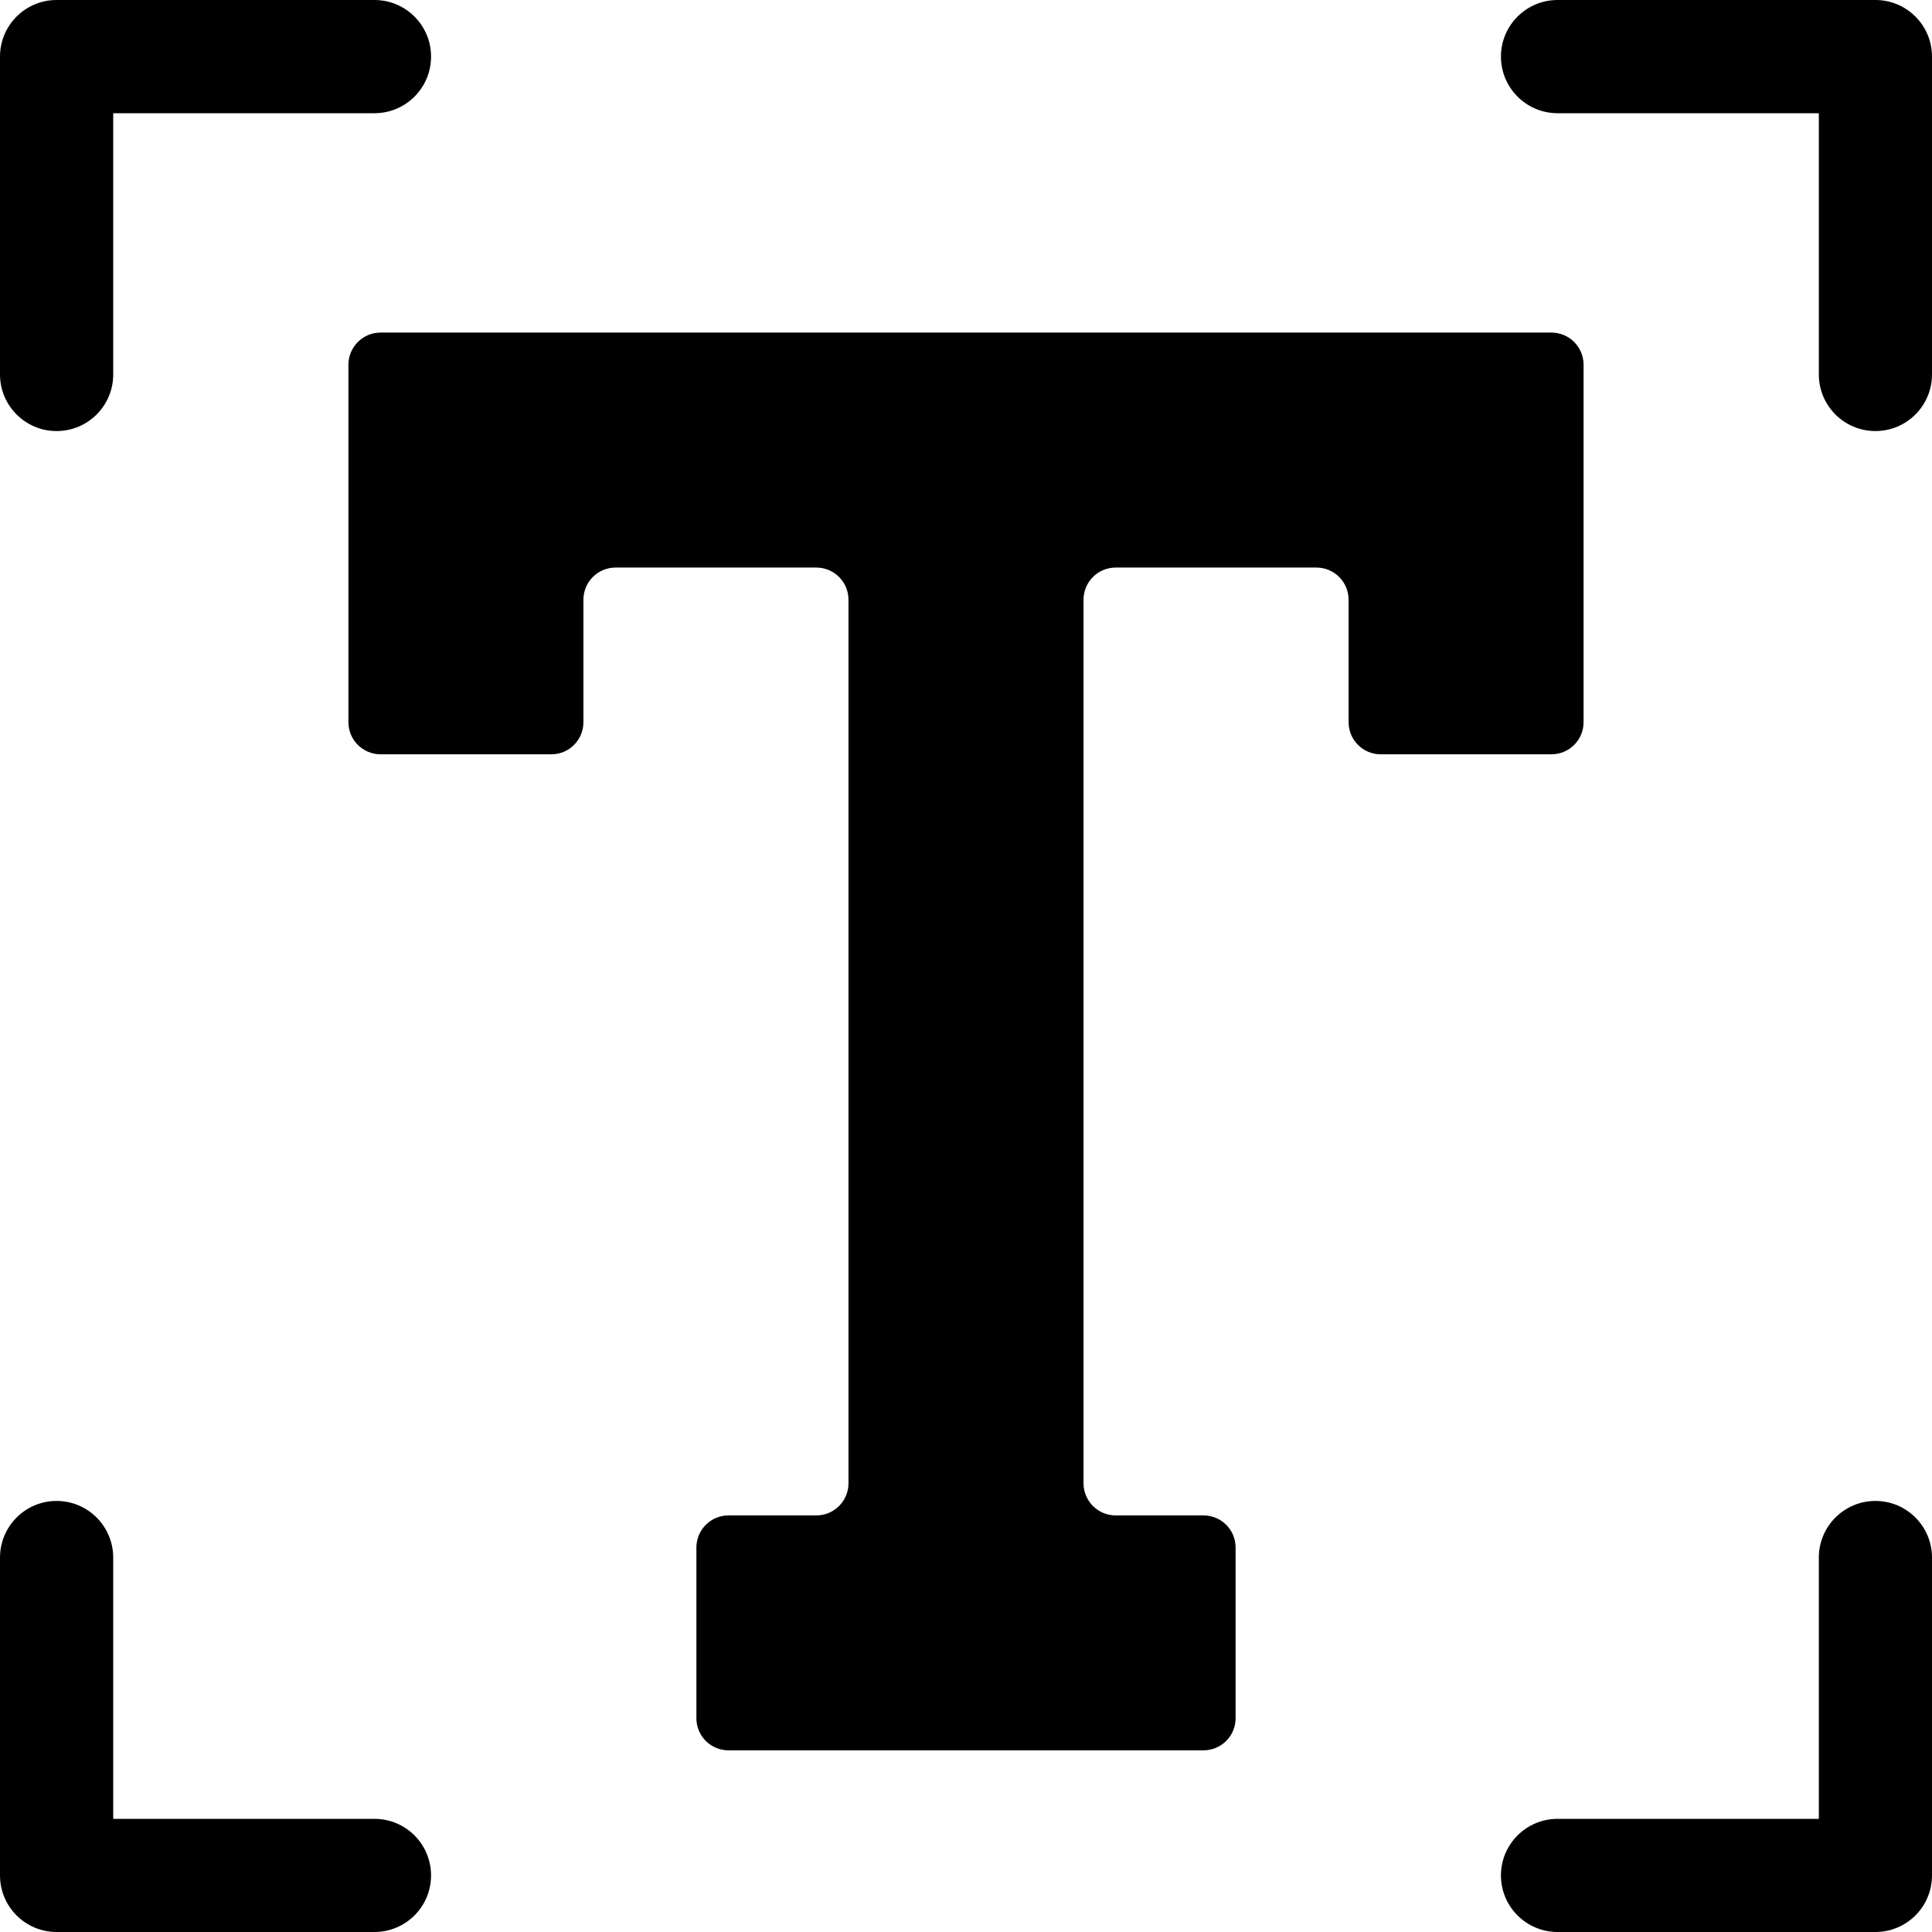 <svg width="35" height="35" viewBox="0 0 35 35" fill="none" xmlns="http://www.w3.org/2000/svg">
<path d="M1.025 7.809C1.592 7.809 2.051 7.35 2.051 6.784V2.051H6.784C7.35 2.051 7.809 1.592 7.809 1.025C7.809 0.459 7.35 0 6.784 0H1.025C0.459 0 0 0.459 0 1.025V6.784C0 7.35 0.459 7.809 1.025 7.809Z" fill="black"/>
<path d="M33.975 0H28.217C27.651 0 27.191 0.459 27.191 1.025C27.191 1.592 27.651 2.051 28.217 2.051H32.95V6.784C32.95 7.35 33.409 7.809 33.975 7.809C34.541 7.809 35 7.35 35 6.784V1.025C35 0.459 34.541 0 33.975 0Z" fill="black"/>
<path d="M33.975 27.191C33.409 27.191 32.95 27.651 32.95 28.217V32.95H28.217C27.651 32.95 27.191 33.409 27.191 33.975C27.191 34.541 27.651 35 28.217 35H33.975C34.541 35 35 34.541 35 33.975V28.217C35 27.65 34.541 27.191 33.975 27.191Z" fill="black"/>
<path d="M6.784 32.95H2.051V28.217C2.051 27.651 1.592 27.191 1.025 27.191C0.459 27.191 0 27.651 0 28.217V33.975C0 34.541 0.459 35 1.025 35H6.784C7.35 35 7.809 34.541 7.809 33.975C7.809 33.409 7.35 32.95 6.784 32.95Z" fill="black"/>
<path d="M28.688 13.083V6.607C28.688 6.286 28.427 6.025 28.105 6.025H17.5H6.895C6.573 6.025 6.312 6.286 6.312 6.607V13.083C6.312 13.405 6.573 13.665 6.895 13.665H9.988C10.309 13.665 10.569 13.405 10.569 13.083V10.865C10.569 10.543 10.83 10.282 11.152 10.282H14.789C15.111 10.282 15.371 10.543 15.371 10.865V26.87C15.371 27.192 15.111 27.453 14.789 27.453H13.198C12.876 27.453 12.616 27.713 12.616 28.035V31.128C12.616 31.449 12.876 31.709 13.198 31.709H17.5H21.802C22.124 31.709 22.384 31.449 22.384 31.128V28.035C22.384 27.713 22.124 27.453 21.802 27.453H20.211C19.889 27.453 19.629 27.192 19.629 26.87V10.865C19.629 10.543 19.889 10.282 20.211 10.282H23.849C24.17 10.282 24.431 10.543 24.431 10.865V13.083C24.431 13.405 24.692 13.665 25.013 13.665H28.105C28.427 13.665 28.688 13.405 28.688 13.083Z" fill="black"/>
</svg>
